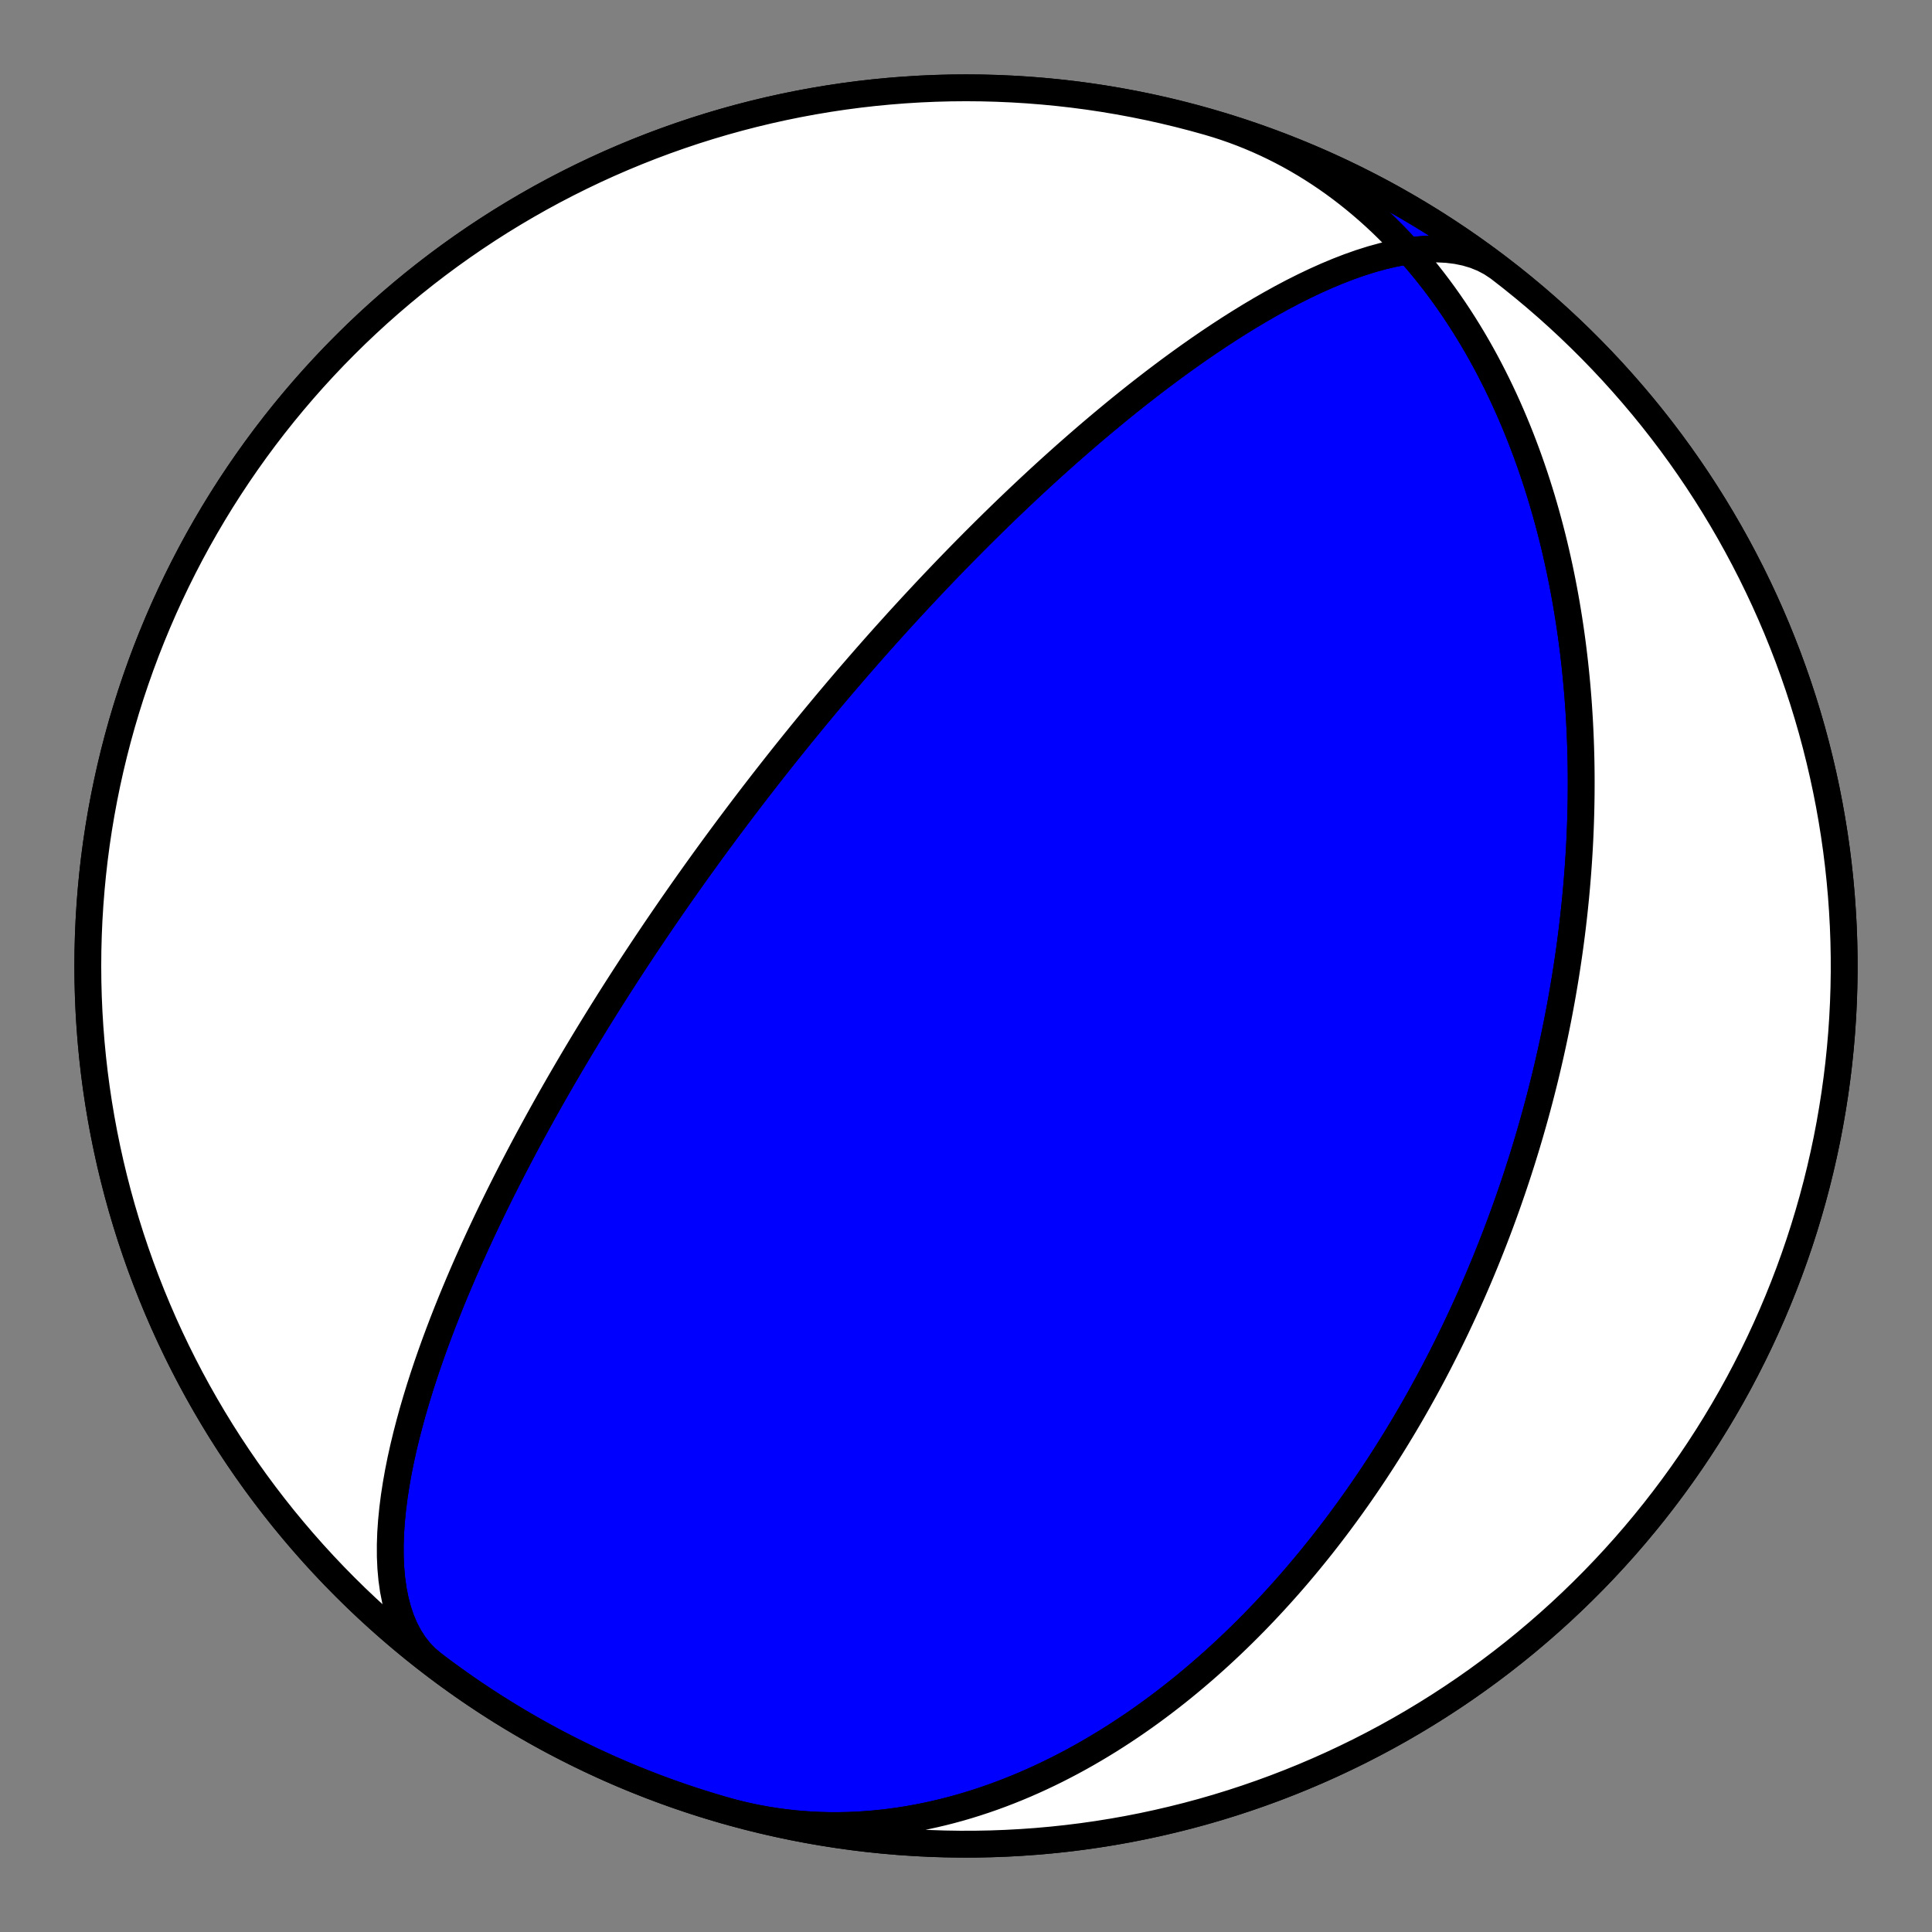 <?xml version="1.0" encoding="utf-8" standalone="no"?>
<!DOCTYPE svg PUBLIC "-//W3C//DTD SVG 1.1//EN"
  "http://www.w3.org/Graphics/SVG/1.1/DTD/svg11.dtd">
<!-- Created with matplotlib (https://matplotlib.org/) -->
<svg height="144pt" version="1.1" viewBox="0 0 144 144" width="144pt" xmlns="http://www.w3.org/2000/svg" xmlns:xlink="http://www.w3.org/1999/xlink">
 <rect x="0" y="0" width="144" height="144" fill="#808080" stroke="none"/>
 <defs>
  <style type="text/css">*{stroke-linecap:butt;stroke-linejoin:round;}</style>
 </defs>
 <g id="figure_1">
  <g id="patch_1">
   <path d="M 0 144 
L 144 144 
L 144 0 
L 0 0 
z
" style="fill:none;"/>
  </g>
  <g id="axes_1">
   <g id="PatchCollection_1">
    <path clip-path="url(#p8d404650a0)" d="M 90.042 9.081 
L 90.669 9.268 
L 91.292 9.47 
L 91.91 9.685 
L 92.523 9.914 
L 93.131 10.156 
L 93.734 10.412 
L 94.331 10.681 
L 94.922 10.963 
L 95.507 11.258 
L 96.086 11.565 
L 96.658 11.885 
L 97.223 12.217 
L 97.781 12.561 
L 98.332 12.916 
L 98.876 13.283 
L 99.412 13.661 
L 99.94 14.05 
L 100.46 14.449 
L 100.972 14.858 
L 101.476 15.278 
L 101.972 15.706 
L 102.46 16.144 
L 102.939 16.591 
L 103.409 17.047 
L 103.871 17.511 
L 104.325 17.983 
L 104.769 18.462 
L 105.205 18.949 
L 105.632 19.442 
L 106.051 19.943 
L 106.46 20.449 
L 106.861 20.962 
L 107.253 21.48 
L 107.637 22.003 
L 108.011 22.532 
L 108.377 23.065 
L 108.734 23.603 
L 109.083 24.145 
L 109.423 24.691 
L 109.755 25.241 
L 110.078 25.793 
L 110.393 26.349 
L 110.7 26.908 
L 110.998 27.469 
L 111.288 28.032 
L 111.571 28.598 
L 111.845 29.165 
L 112.112 29.734 
L 112.371 30.304 
L 112.622 30.875 
L 112.866 31.448 
L 113.103 32.021 
L 113.332 32.594 
L 113.554 33.169 
L 113.769 33.743 
L 113.977 34.317 
L 114.178 34.892 
L 114.373 35.466 
L 114.56 36.039 
L 114.742 36.613 
L 114.917 37.185 
L 115.085 37.757 
L 115.248 38.328 
L 115.404 38.898 
L 115.555 39.467 
L 115.7 40.035 
L 115.839 40.601 
L 115.972 41.166 
L 116.1 41.73 
L 116.223 42.292 
L 116.34 42.852 
L 116.452 43.411 
L 116.559 43.968 
L 116.661 44.523 
L 116.758 45.077 
L 116.85 45.628 
L 116.938 46.178 
L 117.021 46.726 
L 117.1 47.272 
L 117.174 47.815 
L 117.244 48.357 
L 117.309 48.896 
L 117.371 49.434 
L 117.428 49.969 
L 117.481 50.502 
L 117.531 51.033 
L 117.577 51.562 
L 117.619 52.089 
L 117.657 52.613 
L 117.691 53.136 
L 117.723 53.656 
L 117.75 54.174 
L 117.774 54.69 
L 117.795 55.203 
L 117.813 55.715 
L 117.827 56.224 
L 117.839 56.731 
L 117.847 57.236 
L 117.852 57.739 
L 117.854 58.239 
L 117.853 58.738 
L 117.85 59.234 
L 117.843 59.729 
L 117.834 60.221 
L 117.822 60.712 
L 117.807 61.2 
L 117.79 61.686 
L 117.77 62.171 
L 117.748 62.653 
L 117.723 63.133 
L 117.695 63.612 
L 117.665 64.089 
L 117.633 64.563 
L 117.598 65.036 
L 117.561 65.508 
L 117.522 65.977 
L 117.48 66.445 
L 117.437 66.911 
L 117.39 67.375 
L 117.342 67.838 
L 117.292 68.299 
L 117.239 68.758 
L 117.185 69.216 
L 117.128 69.672 
L 117.069 70.127 
L 117.008 70.58 
L 116.945 71.032 
L 116.88 71.482 
L 116.813 71.931 
L 116.744 72.378 
L 116.673 72.825 
L 116.6 73.27 
L 116.525 73.713 
L 116.449 74.156 
L 116.37 74.597 
L 116.289 75.037 
L 116.207 75.475 
L 116.123 75.913 
L 116.036 76.35 
L 115.948 76.785 
L 115.858 77.22 
L 115.766 77.653 
L 115.672 78.086 
L 115.577 78.517 
L 115.479 78.948 
L 115.38 79.378 
L 115.279 79.806 
L 115.176 80.235 
L 115.071 80.662 
L 114.964 81.088 
L 114.856 81.514 
L 114.745 81.939 
L 114.633 82.363 
L 114.519 82.787 
L 114.403 83.21 
L 114.285 83.633 
L 114.165 84.054 
L 114.044 84.476 
L 113.92 84.897 
L 113.795 85.317 
L 113.667 85.737 
L 113.538 86.156 
L 113.407 86.575 
L 113.273 86.994 
L 113.138 87.412 
L 113.001 87.83 
L 112.862 88.248 
L 112.721 88.665 
L 112.577 89.082 
L 112.432 89.499 
L 112.285 89.916 
L 112.136 90.332 
L 111.984 90.748 
L 111.831 91.165 
L 111.675 91.581 
L 111.517 91.997 
L 111.357 92.413 
L 111.195 92.828 
L 111.03 93.244 
L 110.864 93.66 
L 110.695 94.076 
L 110.523 94.492 
L 110.35 94.908 
L 110.174 95.324 
L 109.996 95.74 
L 109.815 96.156 
L 109.632 96.572 
L 109.446 96.989 
L 109.258 97.405 
L 109.067 97.822 
L 108.874 98.239 
L 108.678 98.656 
L 108.48 99.074 
L 108.279 99.491 
L 108.075 99.909 
L 107.869 100.327 
L 107.659 100.745 
L 107.447 101.164 
L 107.232 101.583 
L 107.014 102.002 
L 106.794 102.422 
L 106.57 102.841 
L 106.343 103.261 
L 106.113 103.682 
L 105.88 104.102 
L 105.644 104.523 
L 105.405 104.944 
L 105.163 105.366 
L 104.917 105.788 
L 104.668 106.21 
L 104.415 106.632 
L 104.159 107.055 
L 103.9 107.478 
L 103.637 107.901 
L 103.37 108.325 
L 103.1 108.748 
L 102.826 109.172 
L 102.548 109.596 
L 102.267 110.02 
L 101.982 110.445 
L 101.692 110.869 
L 101.399 111.294 
L 101.102 111.718 
L 100.8 112.143 
L 100.495 112.567 
L 100.185 112.992 
L 99.871 113.417 
L 99.553 113.841 
L 99.23 114.265 
L 98.903 114.689 
L 98.572 115.113 
L 98.235 115.536 
L 97.894 115.959 
L 97.549 116.381 
L 97.199 116.803 
L 96.844 117.224 
L 96.484 117.645 
L 96.119 118.065 
L 95.749 118.484 
L 95.374 118.902 
L 94.994 119.319 
L 94.609 119.735 
L 94.219 120.149 
L 93.823 120.563 
L 93.422 120.975 
L 93.016 121.385 
L 92.604 121.794 
L 92.187 122.201 
L 91.765 122.606 
L 91.336 123.009 
L 90.902 123.41 
L 90.463 123.808 
L 90.018 124.204 
L 89.567 124.597 
L 89.11 124.988 
L 88.648 125.375 
L 88.18 125.76 
L 87.706 126.141 
L 87.226 126.518 
L 86.74 126.892 
L 86.248 127.262 
L 85.751 127.628 
L 85.248 127.989 
L 84.739 128.346 
L 84.224 128.698 
L 83.703 129.045 
L 83.176 129.387 
L 82.644 129.724 
L 82.105 130.054 
L 81.561 130.379 
L 81.012 130.698 
L 80.457 131.01 
L 79.896 131.316 
L 79.33 131.614 
L 78.758 131.906 
L 78.181 132.19 
L 77.599 132.466 
L 77.012 132.734 
L 76.42 132.994 
L 75.823 133.245 
L 75.221 133.487 
L 74.615 133.72 
L 74.004 133.944 
L 73.389 134.158 
L 72.77 134.362 
L 72.146 134.556 
L 71.519 134.74 
L 70.889 134.912 
L 70.255 135.074 
L 69.618 135.224 
L 68.978 135.363 
L 68.335 135.49 
L 67.69 135.605 
L 67.042 135.708 
L 66.393 135.799 
L 65.742 135.876 
L 65.089 135.941 
L 64.436 135.993 
L 63.781 136.032 
L 63.126 136.057 
L 62.47 136.069 
L 61.815 136.067 
L 61.159 136.051 
L 60.505 136.021 
L 59.851 135.978 
L 59.198 135.92 
L 58.547 135.848 
L 57.898 135.762 
L 57.251 135.662 
L 56.606 135.547 
L 55.965 135.419 
L 55.326 135.276 
L 54.69 135.119 
L 54.059 134.948 
L 53.958 134.919 
L 52.863 134.594 
L 51.773 134.251 
L 50.69 133.888 
L 49.613 133.507 
L 48.543 133.107 
L 47.48 132.688 
L 46.425 132.251 
L 45.377 131.796 
L 44.338 131.322 
L 43.307 130.83 
L 42.284 130.32 
L 41.271 129.793 
L 40.267 129.248 
L 39.273 128.685 
L 38.288 128.105 
L 37.314 127.509 
L 36.351 126.895 
L 35.398 126.264 
L 34.457 125.617 
L 33.527 124.954 
L 32.608 124.274 
L 31.702 123.579 
L 30.808 122.868 
L 29.927 122.141 
L 29.058 121.399 
L 28.202 120.642 
L 27.36 119.87 
L 26.531 119.084 
L 25.717 118.283 
L 24.916 117.469 
L 24.13 116.64 
L 23.358 115.798 
L 22.601 114.942 
L 21.859 114.073 
L 21.132 113.192 
L 20.421 112.298 
L 19.726 111.392 
L 19.046 110.473 
L 18.383 109.543 
L 17.736 108.602 
L 17.105 107.649 
L 16.491 106.686 
L 15.895 105.712 
L 15.315 104.727 
L 14.752 103.733 
L 14.207 102.729 
L 13.68 101.716 
L 13.17 100.693 
L 12.678 99.662 
L 12.204 98.623 
L 11.749 97.575 
L 11.312 96.52 
L 10.893 95.457 
L 10.493 94.387 
L 10.112 93.31 
L 9.749 92.227 
L 9.406 91.137 
L 9.081 90.042 
L 8.776 88.941 
L 8.49 87.835 
L 8.223 86.724 
L 7.976 85.609 
L 7.748 84.489 
L 7.54 83.366 
L 7.351 82.239 
L 7.182 81.11 
L 7.033 79.977 
L 6.904 78.842 
L 6.795 77.705 
L 6.705 76.566 
L 6.635 75.426 
L 6.585 74.284 
L 6.555 73.142 
L 6.545 72 
L 6.555 70.858 
L 6.585 69.716 
L 6.635 68.574 
L 6.705 67.434 
L 6.795 66.295 
L 6.904 65.158 
L 7.033 64.023 
L 7.182 62.89 
L 7.351 61.761 
L 7.54 60.634 
L 7.748 59.511 
L 7.976 58.391 
L 8.223 57.276 
L 8.49 56.165 
L 8.776 55.059 
L 9.081 53.958 
L 9.406 52.863 
L 9.749 51.773 
L 10.112 50.69 
L 10.493 49.613 
L 10.893 48.543 
L 11.312 47.48 
L 11.749 46.425 
L 12.204 45.377 
L 12.678 44.338 
L 13.17 43.307 
L 13.68 42.284 
L 14.207 41.271 
L 14.752 40.267 
L 15.315 39.273 
L 15.895 38.288 
L 16.491 37.314 
L 17.105 36.351 
L 17.736 35.398 
L 18.383 34.457 
L 19.046 33.527 
L 19.726 32.608 
L 20.421 31.702 
L 21.132 30.808 
L 21.859 29.927 
L 22.601 29.058 
L 23.358 28.202 
L 24.13 27.36 
L 24.916 26.531 
L 25.717 25.717 
L 26.531 24.916 
L 27.36 24.13 
L 28.202 23.358 
L 29.058 22.601 
L 29.927 21.859 
L 30.808 21.132 
L 31.702 20.421 
L 32.608 19.726 
L 33.527 19.046 
L 34.457 18.383 
L 35.398 17.736 
L 36.351 17.105 
L 37.314 16.491 
L 38.288 15.895 
L 39.273 15.315 
L 40.267 14.752 
L 41.271 14.207 
L 42.284 13.68 
L 43.307 13.17 
L 44.338 12.678 
L 45.377 12.204 
L 46.425 11.749 
L 47.48 11.312 
L 48.543 10.893 
L 49.613 10.493 
L 50.69 10.112 
L 51.773 9.749 
L 52.863 9.406 
L 53.958 9.081 
L 55.059 8.776 
L 56.165 8.49 
L 57.276 8.223 
L 58.391 7.976 
L 59.511 7.748 
L 60.634 7.54 
L 61.761 7.351 
L 62.89 7.182 
L 64.023 7.033 
L 65.158 6.904 
L 66.295 6.795 
L 67.434 6.705 
L 68.574 6.635 
L 69.716 6.585 
L 70.858 6.555 
L 72 6.545 
L 73.142 6.555 
L 74.284 6.585 
L 75.426 6.635 
L 76.566 6.705 
L 77.705 6.795 
L 78.842 6.904 
L 79.977 7.033 
L 81.11 7.182 
L 82.239 7.351 
L 83.366 7.54 
L 84.489 7.748 
L 85.609 7.976 
L 86.724 8.223 
L 87.835 8.49 
L 88.941 8.776 
L 90.042 9.081 
L 91.137 9.406 
L 92.227 9.749 
L 93.31 10.112 
L 94.387 10.493 
L 95.457 10.893 
L 96.52 11.312 
L 97.575 11.749 
L 98.623 12.204 
L 99.662 12.678 
L 100.693 13.17 
L 101.716 13.68 
L 102.729 14.207 
L 103.733 14.752 
L 104.727 15.315 
L 105.712 15.895 
L 106.686 16.491 
L 107.649 17.105 
L 108.602 17.736 
L 109.543 18.383 
L 110.473 19.046 
L 111.392 19.726 
L 112.298 20.421 
L 113.192 21.132 
L 114.073 21.859 
L 114.942 22.601 
L 115.798 23.358 
L 116.64 24.13 
L 117.469 24.916 
L 118.283 25.717 
L 119.084 26.531 
L 119.87 27.36 
L 120.642 28.202 
L 121.399 29.058 
L 122.141 29.927 
L 122.868 30.808 
L 123.579 31.702 
L 124.274 32.608 
L 124.954 33.527 
L 125.617 34.457 
L 126.264 35.398 
L 126.895 36.351 
L 127.509 37.314 
L 128.105 38.288 
L 128.685 39.273 
L 129.248 40.267 
L 129.793 41.271 
L 130.32 42.284 
L 130.83 43.307 
L 131.322 44.338 
L 131.796 45.377 
L 132.251 46.425 
L 132.688 47.48 
L 133.107 48.543 
L 133.507 49.613 
L 133.888 50.69 
L 134.251 51.773 
L 134.594 52.863 
L 134.919 53.958 
L 135.224 55.059 
L 135.51 56.165 
L 135.777 57.276 
L 136.024 58.391 
L 136.252 59.511 
L 136.46 60.634 
L 136.649 61.761 
L 136.818 62.89 
L 136.967 64.023 
L 137.096 65.158 
L 137.205 66.295 
L 137.295 67.434 
L 137.365 68.574 
L 137.415 69.716 
L 137.445 70.858 
L 137.455 72 
L 137.445 73.142 
L 137.415 74.284 
L 137.365 75.426 
L 137.295 76.566 
L 137.205 77.705 
L 137.096 78.842 
L 136.967 79.977 
L 136.818 81.11 
L 136.649 82.239 
L 136.46 83.366 
L 136.252 84.489 
L 136.024 85.609 
L 135.777 86.724 
L 135.51 87.835 
L 135.224 88.941 
L 134.919 90.042 
L 134.594 91.137 
L 134.251 92.227 
L 133.888 93.31 
L 133.507 94.387 
L 133.107 95.457 
L 132.688 96.52 
L 132.251 97.575 
L 131.796 98.623 
L 131.322 99.662 
L 130.83 100.693 
L 130.32 101.716 
L 129.793 102.729 
L 129.248 103.733 
L 128.685 104.727 
L 128.105 105.712 
L 127.509 106.686 
L 126.895 107.649 
L 126.264 108.602 
L 125.617 109.543 
L 124.954 110.473 
L 124.274 111.392 
L 123.579 112.298 
L 122.868 113.192 
L 122.141 114.073 
L 121.399 114.942 
L 120.642 115.798 
L 119.87 116.64 
L 119.084 117.469 
L 118.283 118.283 
L 117.469 119.084 
L 116.64 119.87 
L 115.798 120.642 
L 114.942 121.399 
L 114.073 122.141 
L 113.192 122.868 
L 112.298 123.579 
L 111.392 124.274 
L 110.473 124.954 
L 109.543 125.617 
L 108.602 126.264 
L 107.649 126.895 
L 106.686 127.509 
L 105.712 128.105 
L 104.727 128.685 
L 103.733 129.248 
L 102.729 129.793 
L 101.716 130.32 
L 100.693 130.83 
L 99.662 131.322 
L 98.623 131.796 
L 97.575 132.251 
L 96.52 132.688 
L 95.457 133.107 
L 94.387 133.507 
L 93.31 133.888 
L 92.227 134.251 
L 91.137 134.594 
L 90.042 134.919 
L 88.941 135.224 
L 87.835 135.51 
L 86.724 135.777 
L 85.609 136.024 
L 84.489 136.252 
L 83.366 136.46 
L 82.239 136.649 
L 81.11 136.818 
L 79.977 136.967 
L 78.842 137.096 
L 77.705 137.205 
L 76.566 137.295 
L 75.426 137.365 
L 74.284 137.415 
L 73.142 137.445 
L 72 137.455 
L 70.858 137.445 
L 69.716 137.415 
L 68.574 137.365 
L 67.434 137.295 
L 66.295 137.205 
L 65.158 137.096 
L 64.023 136.967 
L 62.89 136.818 
L 61.761 136.649 
L 60.634 136.46 
L 59.511 136.252 
L 58.391 136.024 
L 57.276 135.777 
L 56.165 135.51 
L 55.059 135.224 
L 53.958 134.919 
L 52.863 134.594 
L 51.773 134.251 
L 50.69 133.888 
L 49.613 133.507 
L 48.543 133.107 
L 47.48 132.688 
L 46.425 132.251 
L 45.377 131.796 
L 44.338 131.322 
L 43.307 130.83 
L 42.284 130.32 
L 41.271 129.793 
L 40.267 129.248 
L 39.273 128.685 
L 38.288 128.105 
L 37.314 127.509 
L 36.351 126.895 
L 35.398 126.264 
L 34.457 125.617 
L 33.527 124.954 
L 32.608 124.274 
L 32.244 123.997 
L 31.745 123.573 
L 31.288 123.097 
L 30.875 122.569 
L 30.505 121.994 
L 30.18 121.372 
L 29.899 120.708 
L 29.662 120.004 
L 29.467 119.263 
L 29.314 118.489 
L 29.202 117.687 
L 29.128 116.858 
L 29.09 116.008 
L 29.088 115.138 
L 29.118 114.254 
L 29.18 113.358 
L 29.27 112.453 
L 29.386 111.542 
L 29.527 110.629 
L 29.689 109.715 
L 29.872 108.802 
L 30.073 107.894 
L 30.291 106.991 
L 30.523 106.096 
L 30.767 105.209 
L 31.023 104.333 
L 31.288 103.468 
L 31.562 102.615 
L 31.843 101.775 
L 32.13 100.949 
L 32.422 100.137 
L 32.718 99.34 
L 33.016 98.558 
L 33.317 97.79 
L 33.619 97.038 
L 33.923 96.301 
L 34.226 95.579 
L 34.529 94.872 
L 34.831 94.181 
L 35.133 93.504 
L 35.432 92.842 
L 35.73 92.194 
L 36.026 91.561 
L 36.319 90.941 
L 36.61 90.336 
L 36.899 89.743 
L 37.184 89.164 
L 37.466 88.598 
L 37.746 88.044 
L 38.022 87.502 
L 38.295 86.972 
L 38.565 86.454 
L 38.831 85.947 
L 39.094 85.45 
L 39.354 84.965 
L 39.611 84.489 
L 39.864 84.024 
L 40.114 83.568 
L 40.36 83.122 
L 40.603 82.685 
L 40.843 82.257 
L 41.08 81.837 
L 41.314 81.426 
L 41.545 81.023 
L 41.772 80.628 
L 41.997 80.24 
L 42.219 79.86 
L 42.437 79.487 
L 42.653 79.12 
L 42.866 78.761 
L 43.076 78.408 
L 43.284 78.061 
L 43.489 77.721 
L 43.692 77.386 
L 43.891 77.058 
L 44.089 76.735 
L 44.284 76.417 
L 44.477 76.104 
L 44.667 75.797 
L 44.855 75.494 
L 45.041 75.197 
L 45.225 74.904 
L 45.406 74.615 
L 45.586 74.331 
L 45.764 74.051 
L 45.939 73.776 
L 46.113 73.504 
L 46.285 73.236 
L 46.455 72.972 
L 46.623 72.711 
L 46.79 72.455 
L 46.955 72.201 
L 47.118 71.951 
L 47.28 71.704 
L 47.441 71.46 
L 47.599 71.22 
L 47.757 70.982 
L 47.912 70.747 
L 48.067 70.515 
L 48.22 70.286 
L 48.372 70.059 
L 48.523 69.835 
L 48.672 69.613 
L 48.82 69.394 
L 48.967 69.177 
L 49.113 68.962 
L 49.258 68.749 
L 49.402 68.539 
L 49.544 68.331 
L 49.686 68.124 
L 49.827 67.92 
L 49.966 67.717 
L 50.105 67.517 
L 50.243 67.318 
L 50.381 67.121 
L 50.517 66.925 
L 50.653 66.731 
L 50.787 66.539 
L 50.921 66.348 
L 51.055 66.159 
L 51.187 65.971 
L 51.319 65.784 
L 51.451 65.599 
L 51.582 65.415 
L 51.712 65.232 
L 51.841 65.051 
L 51.971 64.87 
L 52.099 64.691 
L 52.227 64.513 
L 52.355 64.336 
L 52.482 64.16 
L 52.609 63.984 
L 52.735 63.81 
L 52.861 63.637 
L 52.987 63.464 
L 53.112 63.293 
L 53.237 63.122 
L 53.362 62.951 
L 53.487 62.782 
L 53.611 62.613 
L 53.735 62.445 
L 53.859 62.278 
L 53.982 62.111 
L 54.106 61.944 
L 54.229 61.779 
L 54.352 61.613 
L 54.476 61.448 
L 54.599 61.284 
L 54.722 61.12 
L 54.845 60.956 
L 54.968 60.793 
L 55.091 60.63 
L 55.214 60.467 
L 55.337 60.305 
L 55.46 60.143 
L 55.583 59.981 
L 55.706 59.819 
L 55.83 59.657 
L 55.954 59.495 
L 56.077 59.334 
L 56.201 59.173 
L 56.326 59.011 
L 56.45 58.85 
L 56.575 58.689 
L 56.7 58.527 
L 56.825 58.366 
L 56.951 58.204 
L 57.077 58.042 
L 57.203 57.881 
L 57.33 57.719 
L 57.457 57.556 
L 57.585 57.394 
L 57.713 57.231 
L 57.841 57.068 
L 57.97 56.905 
L 58.1 56.741 
L 58.23 56.577 
L 58.361 56.412 
L 58.492 56.247 
L 58.624 56.082 
L 58.757 55.916 
L 58.891 55.75 
L 59.025 55.583 
L 59.16 55.415 
L 59.295 55.247 
L 59.432 55.078 
L 59.569 54.909 
L 59.707 54.738 
L 59.847 54.567 
L 59.987 54.396 
L 60.128 54.223 
L 60.27 54.05 
L 60.413 53.875 
L 60.557 53.7 
L 60.702 53.524 
L 60.849 53.347 
L 60.996 53.169 
L 61.145 52.99 
L 61.295 52.809 
L 61.446 52.628 
L 61.599 52.445 
L 61.753 52.261 
L 61.909 52.076 
L 62.066 51.89 
L 62.224 51.702 
L 62.384 51.513 
L 62.546 51.322 
L 62.709 51.13 
L 62.875 50.936 
L 63.041 50.741 
L 63.21 50.544 
L 63.381 50.346 
L 63.553 50.146 
L 63.728 49.944 
L 63.904 49.74 
L 64.083 49.534 
L 64.264 49.327 
L 64.447 49.117 
L 64.632 48.905 
L 64.82 48.692 
L 65.01 48.476 
L 65.203 48.257 
L 65.398 48.037 
L 65.596 47.814 
L 65.797 47.589 
L 66.001 47.361 
L 66.208 47.131 
L 66.418 46.898 
L 66.631 46.662 
L 66.847 46.423 
L 67.066 46.182 
L 67.289 45.938 
L 67.516 45.691 
L 67.746 45.44 
L 67.98 45.186 
L 68.218 44.93 
L 68.46 44.669 
L 68.706 44.406 
L 68.956 44.138 
L 69.211 43.867 
L 69.47 43.593 
L 69.734 43.314 
L 70.003 43.032 
L 70.277 42.745 
L 70.556 42.455 
L 70.841 42.16 
L 71.131 41.861 
L 71.427 41.557 
L 71.729 41.249 
L 72.037 40.936 
L 72.351 40.619 
L 72.671 40.296 
L 72.999 39.969 
L 73.333 39.636 
L 73.675 39.299 
L 74.024 38.955 
L 74.381 38.607 
L 74.745 38.253 
L 75.118 37.893 
L 75.5 37.528 
L 75.89 37.157 
L 76.289 36.78 
L 76.697 36.397 
L 77.115 36.008 
L 77.543 35.612 
L 77.981 35.211 
L 78.43 34.803 
L 78.89 34.39 
L 79.36 33.969 
L 79.843 33.543 
L 80.337 33.111 
L 80.843 32.672 
L 81.362 32.227 
L 81.893 31.777 
L 82.438 31.321 
L 82.996 30.859 
L 83.568 30.391 
L 84.154 29.919 
L 84.754 29.442 
L 85.369 28.961 
L 85.999 28.475 
L 86.643 27.987 
L 87.302 27.496 
L 87.977 27.003 
L 88.666 26.509 
L 89.371 26.014 
L 90.091 25.52 
L 90.825 25.029 
L 91.574 24.54 
L 92.337 24.056 
L 93.113 23.579 
L 93.902 23.109 
L 94.704 22.649 
L 95.516 22.2 
L 96.339 21.765 
L 97.17 21.347 
L 98.009 20.947 
L 98.853 20.568 
L 99.701 20.213 
L 100.55 19.885 
L 101.399 19.586 
L 102.245 19.319 
L 103.086 19.087 
L 103.918 18.894 
L 104.739 18.742 
L 105.546 18.633 
L 106.336 18.57 
L 107.105 18.556 
L 107.851 18.592 
L 108.57 18.681 
L 109.26 18.823 
L 109.917 19.019 
L 110.54 19.271 
L 111.126 19.578 
L 111.673 19.94 
L 111.756 20.003 
L 110.843 19.317 
L 109.917 18.647 
L 108.98 17.993 
L 108.032 17.356 
L 107.073 16.735 
L 106.103 16.132 
L 105.123 15.545 
L 104.133 14.976 
L 103.133 14.423 
L 102.123 13.889 
L 101.104 13.372 
L 100.077 12.873 
L 99.04 12.392 
L 97.996 11.929 
L 96.944 11.485 
L 95.884 11.059 
L 94.817 10.651 
L 93.742 10.262 
L 92.662 9.892 
L 91.575 9.541 
L 90.481 9.209 
L 89.383 8.896 
L 88.279 8.602 
L 87.17 8.328 
L 86.056 8.073 
L 84.939 7.837 
L 83.817 7.621 
L 82.691 7.425 
L 81.563 7.248 
L 80.431 7.091 
L 79.297 6.953 
L 78.161 6.836 
L 77.023 6.738 
L 75.883 6.661 
L 74.742 6.603 
L 73.6 6.565 
L 72.458 6.547 
L 71.316 6.549 
L 70.173 6.571 
L 69.032 6.613 
L 67.891 6.675 
L 66.752 6.756 
L 65.614 6.858 
L 64.478 6.979 
L 63.344 7.12 
L 62.213 7.281 
L 61.085 7.462 
L 59.96 7.662 
L 58.839 7.882 
L 57.722 8.122 
L 56.61 8.381 
L 55.502 8.659 
L 54.399 8.956 
L 53.301 9.273 
L 52.209 9.609 
L 51.124 9.964 
L 50.044 10.338 
L 48.971 10.73 
L 47.905 11.142 
L 46.847 11.571 
L 45.796 12.02 
L 44.753 12.486 
L 43.719 12.971 
L 42.693 13.473 
L 41.676 13.993 
L 40.668 14.532 
L 39.67 15.087 
L 38.682 15.66 
L 37.704 16.25 
L 36.736 16.857 
L 35.779 17.481 
L 34.833 18.121 
L 33.898 18.778 
L 32.975 19.451 
L 32.064 20.14 
L 31.165 20.845 
L 30.278 21.566 
L 29.405 22.302 
L 28.544 23.053 
L 27.696 23.818 
L 26.862 24.599 
L 26.042 25.394 
L 25.235 26.203 
L 24.443 27.026 
L 23.665 27.863 
L 22.902 28.713 
L 22.154 29.577 
L 21.422 30.453 
L 20.704 31.342 
L 20.003 32.244 
L 19.317 33.157 
L 18.647 34.083 
L 17.993 35.02 
L 17.356 35.968 
L 16.735 36.927 
L 16.132 37.897 
L 15.545 38.877 
L 14.976 39.867 
L 14.423 40.867 
L 13.889 41.877 
L 13.372 42.896 
L 12.873 43.923 
L 12.392 44.96 
L 11.929 46.004 
L 11.485 47.056 
L 11.059 48.116 
L 10.651 49.183 
L 10.262 50.258 
L 9.892 51.338 
L 9.541 52.425 
L 9.209 53.519 
L 8.896 54.617 
L 8.602 55.721 
L 8.328 56.83 
L 8.073 57.944 
L 7.837 59.061 
L 7.621 60.183 
L 7.425 61.309 
L 7.248 62.437 
L 7.091 63.569 
L 6.953 64.703 
L 6.836 65.839 
L 6.738 66.977 
L 6.661 68.117 
L 6.603 69.258 
L 6.565 70.4 
L 6.547 71.542 
L 6.549 72.684 
L 6.571 73.827 
L 6.613 74.968 
L 6.675 76.109 
L 6.756 77.248 
L 6.858 78.386 
L 6.979 79.522 
L 7.12 80.656 
L 7.281 81.787 
L 7.462 82.915 
L 7.662 84.04 
L 7.882 85.161 
L 8.122 86.278 
L 8.381 87.39 
L 8.659 88.498 
L 8.956 89.601 
L 9.273 90.699 
L 9.609 91.791 
L 9.964 92.876 
L 10.338 93.956 
L 10.73 95.029 
L 11.142 96.095 
L 11.571 97.153 
L 12.02 98.204 
L 12.486 99.247 
L 12.971 100.281 
L 13.473 101.307 
L 13.993 102.324 
L 14.532 103.332 
L 15.087 104.33 
L 15.66 105.318 
L 16.25 106.296 
L 16.857 107.264 
L 17.481 108.221 
L 18.121 109.167 
L 18.778 110.102 
L 19.451 111.025 
L 20.14 111.936 
L 20.845 112.835 
L 21.566 113.722 
L 22.302 114.595 
L 23.053 115.456 
L 23.818 116.304 
L 24.599 117.138 
L 25.394 117.958 
L 26.203 118.765 
L 27.026 119.557 
L 27.863 120.335 
L 28.713 121.098 
L 29.577 121.846 
L 30.453 122.578 
L 31.342 123.296 
L 32.244 123.997 
L 33.157 124.683 
L 34.083 125.353 
L 35.02 126.007 
L 35.968 126.644 
L 36.927 127.265 
L 37.897 127.868 
L 38.877 128.455 
L 39.867 129.024 
L 40.867 129.577 
L 41.877 130.111 
L 42.896 130.628 
L 43.923 131.127 
L 44.96 131.608 
L 46.004 132.071 
L 47.056 132.515 
L 48.116 132.941 
L 49.183 133.349 
L 50.258 133.738 
L 51.338 134.108 
L 52.425 134.459 
L 53.519 134.791 
L 54.617 135.104 
L 55.721 135.398 
L 56.83 135.672 
L 57.944 135.927 
L 59.061 136.163 
L 60.183 136.379 
L 61.309 136.575 
L 62.437 136.752 
L 63.569 136.909 
L 64.703 137.047 
L 65.839 137.164 
L 66.977 137.262 
L 68.117 137.339 
L 69.258 137.397 
L 70.4 137.435 
L 71.542 137.453 
L 72.684 137.451 
L 73.827 137.429 
L 74.968 137.387 
L 76.109 137.325 
L 77.248 137.244 
L 78.386 137.142 
L 79.522 137.021 
L 80.656 136.88 
L 81.787 136.719 
L 82.915 136.538 
L 84.04 136.338 
L 85.161 136.118 
L 86.278 135.878 
L 87.39 135.619 
L 88.498 135.341 
L 89.601 135.044 
L 90.699 134.727 
L 91.791 134.391 
L 92.876 134.036 
L 93.956 133.662 
L 95.029 133.27 
L 96.095 132.858 
L 97.153 132.429 
L 98.204 131.98 
L 99.247 131.514 
L 100.281 131.029 
L 101.307 130.527 
L 102.324 130.006 
L 103.332 129.468 
L 104.33 128.913 
L 105.318 128.34 
L 106.296 127.75 
L 107.264 127.143 
L 108.221 126.519 
L 109.167 125.879 
L 110.102 125.222 
L 111.025 124.549 
L 111.936 123.86 
L 112.835 123.155 
L 113.722 122.434 
L 114.595 121.698 
L 115.456 120.947 
L 116.304 120.182 
L 117.138 119.401 
L 117.958 118.606 
L 118.765 117.797 
L 119.557 116.974 
L 120.335 116.137 
L 121.098 115.287 
L 121.846 114.423 
L 122.578 113.547 
L 123.296 112.658 
L 123.997 111.756 
L 124.683 110.843 
L 125.353 109.917 
L 126.007 108.98 
L 126.644 108.032 
L 127.265 107.073 
L 127.868 106.103 
L 128.455 105.123 
L 129.024 104.133 
L 129.577 103.133 
L 130.111 102.123 
L 130.628 101.104 
L 131.127 100.077 
L 131.608 99.04 
L 132.071 97.996 
L 132.515 96.944 
L 132.941 95.884 
L 133.349 94.817 
L 133.738 93.742 
L 134.108 92.662 
L 134.459 91.575 
L 134.791 90.481 
L 135.104 89.383 
L 135.398 88.279 
L 135.672 87.17 
L 135.927 86.056 
L 136.163 84.939 
L 136.379 83.817 
L 136.575 82.691 
L 136.752 81.563 
L 136.909 80.431 
L 137.047 79.297 
L 137.164 78.161 
L 137.262 77.023 
L 137.339 75.883 
L 137.397 74.742 
L 137.435 73.6 
L 137.453 72.458 
L 137.451 71.316 
L 137.429 70.173 
L 137.387 69.032 
L 137.325 67.891 
L 137.244 66.752 
L 137.142 65.614 
L 137.021 64.478 
L 136.88 63.344 
L 136.719 62.213 
L 136.538 61.085 
L 136.338 59.96 
L 136.118 58.839 
L 135.878 57.722 
L 135.619 56.61 
L 135.341 55.502 
L 135.044 54.399 
L 134.727 53.301 
L 134.391 52.209 
L 134.036 51.124 
L 133.662 50.044 
L 133.27 48.971 
L 132.858 47.905 
L 132.429 46.847 
L 131.98 45.796 
L 131.514 44.753 
L 131.029 43.719 
L 130.527 42.693 
L 130.006 41.676 
L 129.468 40.668 
L 128.913 39.67 
L 128.34 38.682 
L 127.75 37.704 
L 127.143 36.736 
L 126.519 35.779 
L 125.879 34.833 
L 125.222 33.898 
L 124.549 32.975 
L 123.86 32.064 
L 123.155 31.165 
L 122.434 30.278 
L 121.698 29.405 
L 120.947 28.544 
L 120.182 27.696 
L 119.401 26.862 
L 118.606 26.042 
L 117.797 25.235 
L 116.974 24.443 
L 116.137 23.665 
L 115.287 22.902 
L 114.423 22.154 
L 113.547 21.422 
L 112.658 20.704 
L 111.756 20.003 
L 110.843 19.317 
L 109.917 18.647 
L 108.98 17.993 
L 108.032 17.356 
L 107.073 16.735 
L 106.103 16.132 
L 105.123 15.545 
L 104.133 14.976 
L 103.133 14.423 
L 102.123 13.889 
L 101.104 13.372 
L 100.077 12.873 
L 99.04 12.392 
L 97.996 11.929 
L 96.944 11.485 
L 95.884 11.059 
L 94.817 10.651 
L 93.742 10.262 
L 92.662 9.892 
L 91.575 9.541 
z
" style="fill:#0000ff;stroke:#000000;stroke-width:2;"/>
    <path clip-path="url(#p8d404650a0)" d="M 90.042 9.081 
L 90.669 9.268 
L 91.292 9.47 
L 91.91 9.685 
L 92.523 9.914 
L 93.131 10.156 
L 93.734 10.412 
L 94.331 10.681 
L 94.922 10.963 
L 95.507 11.258 
L 96.086 11.565 
L 96.658 11.885 
L 97.223 12.217 
L 97.781 12.561 
L 98.332 12.916 
L 98.876 13.283 
L 99.412 13.661 
L 99.94 14.05 
L 100.46 14.449 
L 100.972 14.858 
L 101.476 15.278 
L 101.972 15.706 
L 102.46 16.144 
L 102.939 16.591 
L 103.409 17.047 
L 103.871 17.511 
L 104.325 17.983 
L 104.769 18.462 
L 105.205 18.949 
L 105.632 19.442 
L 106.051 19.943 
L 106.46 20.449 
L 106.861 20.962 
L 107.253 21.48 
L 107.637 22.003 
L 108.011 22.532 
L 108.377 23.065 
L 108.734 23.603 
L 109.083 24.145 
L 109.423 24.691 
L 109.755 25.241 
L 110.078 25.793 
L 110.393 26.349 
L 110.7 26.908 
L 110.998 27.469 
L 111.288 28.032 
L 111.571 28.598 
L 111.845 29.165 
L 112.112 29.734 
L 112.371 30.304 
L 112.622 30.875 
L 112.866 31.448 
L 113.103 32.021 
L 113.332 32.594 
L 113.554 33.169 
L 113.769 33.743 
L 113.977 34.317 
L 114.178 34.892 
L 114.373 35.466 
L 114.56 36.039 
L 114.742 36.613 
L 114.917 37.185 
L 115.085 37.757 
L 115.248 38.328 
L 115.404 38.898 
L 115.555 39.467 
L 115.7 40.035 
L 115.839 40.601 
L 115.972 41.166 
L 116.1 41.73 
L 116.223 42.292 
L 116.34 42.852 
L 116.452 43.411 
L 116.559 43.968 
L 116.661 44.523 
L 116.758 45.077 
L 116.85 45.628 
L 116.938 46.178 
L 117.021 46.726 
L 117.1 47.272 
L 117.174 47.815 
L 117.244 48.357 
L 117.309 48.896 
L 117.371 49.434 
L 117.428 49.969 
L 117.481 50.502 
L 117.531 51.033 
L 117.577 51.562 
L 117.619 52.089 
L 117.657 52.613 
L 117.691 53.136 
L 117.723 53.656 
L 117.75 54.174 
L 117.774 54.69 
L 117.795 55.203 
L 117.813 55.715 
L 117.827 56.224 
L 117.839 56.731 
L 117.847 57.236 
L 117.852 57.739 
L 117.854 58.239 
L 117.853 58.738 
L 117.85 59.234 
L 117.843 59.729 
L 117.834 60.221 
L 117.822 60.712 
L 117.807 61.2 
L 117.79 61.686 
L 117.77 62.171 
L 117.748 62.653 
L 117.723 63.133 
L 117.695 63.612 
L 117.665 64.089 
L 117.633 64.563 
L 117.598 65.036 
L 117.561 65.508 
L 117.522 65.977 
L 117.48 66.445 
L 117.437 66.911 
L 117.39 67.375 
L 117.342 67.838 
L 117.292 68.299 
L 117.239 68.758 
L 117.185 69.216 
L 117.128 69.672 
L 117.069 70.127 
L 117.008 70.58 
L 116.945 71.032 
L 116.88 71.482 
L 116.813 71.931 
L 116.744 72.378 
L 116.673 72.825 
L 116.6 73.27 
L 116.525 73.713 
L 116.449 74.156 
L 116.37 74.597 
L 116.289 75.037 
L 116.207 75.475 
L 116.123 75.913 
L 116.036 76.35 
L 115.948 76.785 
L 115.858 77.22 
L 115.766 77.653 
L 115.672 78.086 
L 115.577 78.517 
L 115.479 78.948 
L 115.38 79.378 
L 115.279 79.806 
L 115.176 80.235 
L 115.071 80.662 
L 114.964 81.088 
L 114.856 81.514 
L 114.745 81.939 
L 114.633 82.363 
L 114.519 82.787 
L 114.403 83.21 
L 114.285 83.633 
L 114.165 84.054 
L 114.044 84.476 
L 113.92 84.897 
L 113.795 85.317 
L 113.667 85.737 
L 113.538 86.156 
L 113.407 86.575 
L 113.273 86.994 
L 113.138 87.412 
L 113.001 87.83 
L 112.862 88.248 
L 112.721 88.665 
L 112.577 89.082 
L 112.432 89.499 
L 112.285 89.916 
L 112.136 90.332 
L 111.984 90.748 
L 111.831 91.165 
L 111.675 91.581 
L 111.517 91.997 
L 111.357 92.413 
L 111.195 92.828 
L 111.03 93.244 
L 110.864 93.66 
L 110.695 94.076 
L 110.523 94.492 
L 110.35 94.908 
L 110.174 95.324 
L 109.996 95.74 
L 109.815 96.156 
L 109.632 96.572 
L 109.446 96.989 
L 109.258 97.405 
L 109.067 97.822 
L 108.874 98.239 
L 108.678 98.656 
L 108.48 99.074 
L 108.279 99.491 
L 108.075 99.909 
L 107.869 100.327 
L 107.659 100.745 
L 107.447 101.164 
L 107.232 101.583 
L 107.014 102.002 
L 106.794 102.422 
L 106.57 102.841 
L 106.343 103.261 
L 106.113 103.682 
L 105.88 104.102 
L 105.644 104.523 
L 105.405 104.944 
L 105.163 105.366 
L 104.917 105.788 
L 104.668 106.21 
L 104.415 106.632 
L 104.159 107.055 
L 103.9 107.478 
L 103.637 107.901 
L 103.37 108.325 
L 103.1 108.748 
L 102.826 109.172 
L 102.548 109.596 
L 102.267 110.02 
L 101.982 110.445 
L 101.692 110.869 
L 101.399 111.294 
L 101.102 111.718 
L 100.8 112.143 
L 100.495 112.567 
L 100.185 112.992 
L 99.871 113.417 
L 99.553 113.841 
L 99.23 114.265 
L 98.903 114.689 
L 98.572 115.113 
L 98.235 115.536 
L 97.894 115.959 
L 97.549 116.381 
L 97.199 116.803 
L 96.844 117.224 
L 96.484 117.645 
L 96.119 118.065 
L 95.749 118.484 
L 95.374 118.902 
L 94.994 119.319 
L 94.609 119.735 
L 94.219 120.149 
L 93.823 120.563 
L 93.422 120.975 
L 93.016 121.385 
L 92.604 121.794 
L 92.187 122.201 
L 91.765 122.606 
L 91.336 123.009 
L 90.902 123.41 
L 90.463 123.808 
L 90.018 124.204 
L 89.567 124.597 
L 89.11 124.988 
L 88.648 125.375 
L 88.18 125.76 
L 87.706 126.141 
L 87.226 126.518 
L 86.74 126.892 
L 86.248 127.262 
L 85.751 127.628 
L 85.248 127.989 
L 84.739 128.346 
L 84.224 128.698 
L 83.703 129.045 
L 83.176 129.387 
L 82.644 129.724 
L 82.105 130.054 
L 81.561 130.379 
L 81.012 130.698 
L 80.457 131.01 
L 79.896 131.316 
L 79.33 131.614 
L 78.758 131.906 
L 78.181 132.19 
L 77.599 132.466 
L 77.012 132.734 
L 76.42 132.994 
L 75.823 133.245 
L 75.221 133.487 
L 74.615 133.72 
L 74.004 133.944 
L 73.389 134.158 
L 72.77 134.362 
L 72.146 134.556 
L 71.519 134.74 
L 70.889 134.912 
L 70.255 135.074 
L 69.618 135.224 
L 68.978 135.363 
L 68.335 135.49 
L 67.69 135.605 
L 67.042 135.708 
L 66.393 135.799 
L 65.742 135.876 
L 65.089 135.941 
L 64.436 135.993 
L 63.781 136.032 
L 63.126 136.057 
L 62.47 136.069 
L 61.815 136.067 
L 61.159 136.051 
L 60.505 136.021 
L 59.851 135.978 
L 59.198 135.92 
L 58.547 135.848 
L 57.898 135.762 
L 57.251 135.662 
L 56.606 135.547 
L 55.965 135.419 
L 55.326 135.276 
L 54.69 135.119 
L 54.059 134.948 
L 53.958 134.919 
L 52.863 134.594 
L 51.773 134.251 
L 50.69 133.888 
L 49.613 133.507 
L 48.543 133.107 
L 47.48 132.688 
L 46.425 132.251 
L 45.377 131.796 
L 44.338 131.322 
L 43.307 130.83 
L 42.284 130.32 
L 41.271 129.793 
L 40.267 129.248 
L 39.273 128.685 
L 38.288 128.105 
L 37.314 127.509 
L 36.351 126.895 
L 35.398 126.264 
L 34.457 125.617 
L 33.527 124.954 
L 32.608 124.274 
L 31.702 123.579 
L 30.808 122.868 
L 29.927 122.141 
L 29.058 121.399 
L 28.202 120.642 
L 27.36 119.87 
L 26.531 119.084 
L 25.717 118.283 
L 24.916 117.469 
L 24.13 116.64 
L 23.358 115.798 
L 22.601 114.942 
L 21.859 114.073 
L 21.132 113.192 
L 20.421 112.298 
L 19.726 111.392 
L 19.046 110.473 
L 18.383 109.543 
L 17.736 108.602 
L 17.105 107.649 
L 16.491 106.686 
L 15.895 105.712 
L 15.315 104.727 
L 14.752 103.733 
L 14.207 102.729 
L 13.68 101.716 
L 13.17 100.693 
L 12.678 99.662 
L 12.204 98.623 
L 11.749 97.575 
L 11.312 96.52 
L 10.893 95.457 
L 10.493 94.387 
L 10.112 93.31 
L 9.749 92.227 
L 9.406 91.137 
L 9.081 90.042 
L 8.776 88.941 
L 8.49 87.835 
L 8.223 86.724 
L 7.976 85.609 
L 7.748 84.489 
L 7.54 83.366 
L 7.351 82.239 
L 7.182 81.11 
L 7.033 79.977 
L 6.904 78.842 
L 6.795 77.705 
L 6.705 76.566 
L 6.635 75.426 
L 6.585 74.284 
L 6.555 73.142 
L 6.545 72 
L 6.555 70.858 
L 6.585 69.716 
L 6.635 68.574 
L 6.705 67.434 
L 6.795 66.295 
L 6.904 65.158 
L 7.033 64.023 
L 7.182 62.89 
L 7.351 61.761 
L 7.54 60.634 
L 7.748 59.511 
L 7.976 58.391 
L 8.223 57.276 
L 8.49 56.165 
L 8.776 55.059 
L 9.081 53.958 
L 9.406 52.863 
L 9.749 51.773 
L 10.112 50.69 
L 10.493 49.613 
L 10.893 48.543 
L 11.312 47.48 
L 11.749 46.425 
L 12.204 45.377 
L 12.678 44.338 
L 13.17 43.307 
L 13.68 42.284 
L 14.207 41.271 
L 14.752 40.267 
L 15.315 39.273 
L 15.895 38.288 
L 16.491 37.314 
L 17.105 36.351 
L 17.736 35.398 
L 18.383 34.457 
L 19.046 33.527 
L 19.726 32.608 
L 20.421 31.702 
L 21.132 30.808 
L 21.859 29.927 
L 22.601 29.058 
L 23.358 28.202 
L 24.13 27.36 
L 24.916 26.531 
L 25.717 25.717 
L 26.531 24.916 
L 27.36 24.13 
L 28.202 23.358 
L 29.058 22.601 
L 29.927 21.859 
L 30.808 21.132 
L 31.702 20.421 
L 32.608 19.726 
L 33.527 19.046 
L 34.457 18.383 
L 35.398 17.736 
L 36.351 17.105 
L 37.314 16.491 
L 38.288 15.895 
L 39.273 15.315 
L 40.267 14.752 
L 41.271 14.207 
L 42.284 13.68 
L 43.307 13.17 
L 44.338 12.678 
L 45.377 12.204 
L 46.425 11.749 
L 47.48 11.312 
L 48.543 10.893 
L 49.613 10.493 
L 50.69 10.112 
L 51.773 9.749 
L 52.863 9.406 
L 53.958 9.081 
L 55.059 8.776 
L 56.165 8.49 
L 57.276 8.223 
L 58.391 7.976 
L 59.511 7.748 
L 60.634 7.54 
L 61.761 7.351 
L 62.89 7.182 
L 64.023 7.033 
L 65.158 6.904 
L 66.295 6.795 
L 67.434 6.705 
L 68.574 6.635 
L 69.716 6.585 
L 70.858 6.555 
L 72 6.545 
L 73.142 6.555 
L 74.284 6.585 
L 75.426 6.635 
L 76.566 6.705 
L 77.705 6.795 
L 78.842 6.904 
L 79.977 7.033 
L 81.11 7.182 
L 82.239 7.351 
L 83.366 7.54 
L 84.489 7.748 
L 85.609 7.976 
L 86.724 8.223 
L 87.835 8.49 
L 88.941 8.776 
L 90.042 9.081 
L 91.137 9.406 
L 92.227 9.749 
L 93.31 10.112 
L 94.387 10.493 
L 95.457 10.893 
L 96.52 11.312 
L 97.575 11.749 
L 98.623 12.204 
L 99.662 12.678 
L 100.693 13.17 
L 101.716 13.68 
L 102.729 14.207 
L 103.733 14.752 
L 104.727 15.315 
L 105.712 15.895 
L 106.686 16.491 
L 107.649 17.105 
L 108.602 17.736 
L 109.543 18.383 
L 110.473 19.046 
L 111.392 19.726 
L 111.673 19.94 
L 111.126 19.578 
L 110.54 19.271 
L 109.917 19.019 
L 109.26 18.823 
L 108.57 18.681 
L 107.851 18.592 
L 107.105 18.556 
L 106.336 18.57 
L 105.546 18.633 
L 104.739 18.742 
L 103.918 18.894 
L 103.086 19.087 
L 102.245 19.319 
L 101.399 19.586 
L 100.55 19.885 
L 99.701 20.213 
L 98.853 20.568 
L 98.009 20.947 
L 97.17 21.347 
L 96.339 21.765 
L 95.516 22.2 
L 94.704 22.649 
L 93.902 23.109 
L 93.113 23.579 
L 92.337 24.056 
L 91.574 24.54 
L 90.825 25.029 
L 90.091 25.52 
L 89.371 26.014 
L 88.666 26.509 
L 87.977 27.003 
L 87.302 27.496 
L 86.643 27.987 
L 85.999 28.475 
L 85.369 28.961 
L 84.754 29.442 
L 84.154 29.919 
L 83.568 30.391 
L 82.996 30.859 
L 82.438 31.321 
L 81.893 31.777 
L 81.362 32.227 
L 80.843 32.672 
L 80.337 33.111 
L 79.843 33.543 
L 79.36 33.969 
L 78.89 34.39 
L 78.43 34.803 
L 77.981 35.211 
L 77.543 35.612 
L 77.115 36.008 
L 76.697 36.397 
L 76.289 36.78 
L 75.89 37.157 
L 75.5 37.528 
L 75.118 37.893 
L 74.745 38.253 
L 74.381 38.607 
L 74.024 38.955 
L 73.675 39.299 
L 73.333 39.636 
L 72.999 39.969 
L 72.671 40.296 
L 72.351 40.619 
L 72.037 40.936 
L 71.729 41.249 
L 71.427 41.557 
L 71.131 41.861 
L 70.841 42.16 
L 70.556 42.455 
L 70.277 42.745 
L 70.003 43.032 
L 69.734 43.314 
L 69.47 43.593 
L 69.211 43.867 
L 68.956 44.138 
L 68.706 44.406 
L 68.46 44.669 
L 68.218 44.93 
L 67.98 45.186 
L 67.746 45.44 
L 67.516 45.691 
L 67.289 45.938 
L 67.066 46.182 
L 66.847 46.423 
L 66.631 46.662 
L 66.418 46.898 
L 66.208 47.131 
L 66.001 47.361 
L 65.797 47.589 
L 65.596 47.814 
L 65.398 48.037 
L 65.203 48.257 
L 65.01 48.476 
L 64.82 48.692 
L 64.632 48.905 
L 64.447 49.117 
L 64.264 49.327 
L 64.083 49.534 
L 63.904 49.74 
L 63.728 49.944 
L 63.553 50.146 
L 63.381 50.346 
L 63.21 50.544 
L 63.041 50.741 
L 62.875 50.936 
L 62.709 51.13 
L 62.546 51.322 
L 62.384 51.513 
L 62.224 51.702 
L 62.066 51.89 
L 61.909 52.076 
L 61.753 52.261 
L 61.599 52.445 
L 61.446 52.628 
L 61.295 52.809 
L 61.145 52.99 
L 60.996 53.169 
L 60.849 53.347 
L 60.702 53.524 
L 60.557 53.7 
L 60.413 53.875 
L 60.27 54.05 
L 60.128 54.223 
L 59.987 54.396 
L 59.847 54.567 
L 59.707 54.738 
L 59.569 54.909 
L 59.432 55.078 
L 59.295 55.247 
L 59.16 55.415 
L 59.025 55.583 
L 58.891 55.75 
L 58.757 55.916 
L 58.624 56.082 
L 58.492 56.247 
L 58.361 56.412 
L 58.23 56.577 
L 58.1 56.741 
L 57.97 56.905 
L 57.841 57.068 
L 57.713 57.231 
L 57.585 57.394 
L 57.457 57.556 
L 57.33 57.719 
L 57.203 57.881 
L 57.077 58.042 
L 56.951 58.204 
L 56.825 58.366 
L 56.7 58.527 
L 56.575 58.689 
L 56.45 58.85 
L 56.326 59.011 
L 56.201 59.173 
L 56.077 59.334 
L 55.954 59.495 
L 55.83 59.657 
L 55.706 59.819 
L 55.583 59.981 
L 55.46 60.143 
L 55.337 60.305 
L 55.214 60.467 
L 55.091 60.63 
L 54.968 60.793 
L 54.845 60.956 
L 54.722 61.12 
L 54.599 61.284 
L 54.476 61.448 
L 54.352 61.613 
L 54.229 61.779 
L 54.106 61.944 
L 53.982 62.111 
L 53.859 62.278 
L 53.735 62.445 
L 53.611 62.613 
L 53.487 62.782 
L 53.362 62.951 
L 53.237 63.122 
L 53.112 63.293 
L 52.987 63.464 
L 52.861 63.637 
L 52.735 63.81 
L 52.609 63.984 
L 52.482 64.16 
L 52.355 64.336 
L 52.227 64.513 
L 52.099 64.691 
L 51.971 64.87 
L 51.841 65.051 
L 51.712 65.232 
L 51.582 65.415 
L 51.451 65.599 
L 51.319 65.784 
L 51.187 65.971 
L 51.055 66.159 
L 50.921 66.348 
L 50.787 66.539 
L 50.653 66.731 
L 50.517 66.925 
L 50.381 67.121 
L 50.243 67.318 
L 50.105 67.517 
L 49.966 67.717 
L 49.827 67.92 
L 49.686 68.124 
L 49.544 68.331 
L 49.402 68.539 
L 49.258 68.749 
L 49.113 68.962 
L 48.967 69.177 
L 48.82 69.394 
L 48.672 69.613 
L 48.523 69.835 
L 48.372 70.059 
L 48.22 70.286 
L 48.067 70.515 
L 47.912 70.747 
L 47.757 70.982 
L 47.599 71.22 
L 47.441 71.46 
L 47.28 71.704 
L 47.118 71.951 
L 46.955 72.201 
L 46.79 72.455 
L 46.623 72.711 
L 46.455 72.972 
L 46.285 73.236 
L 46.113 73.504 
L 45.939 73.776 
L 45.764 74.051 
L 45.586 74.331 
L 45.406 74.615 
L 45.225 74.904 
L 45.041 75.197 
L 44.855 75.494 
L 44.667 75.797 
L 44.477 76.104 
L 44.284 76.417 
L 44.089 76.735 
L 43.891 77.058 
L 43.692 77.386 
L 43.489 77.721 
L 43.284 78.061 
L 43.076 78.408 
L 42.866 78.761 
L 42.653 79.12 
L 42.437 79.487 
L 42.219 79.86 
L 41.997 80.24 
L 41.772 80.628 
L 41.545 81.023 
L 41.314 81.426 
L 41.08 81.837 
L 40.843 82.257 
L 40.603 82.685 
L 40.36 83.122 
L 40.114 83.568 
L 39.864 84.024 
L 39.611 84.489 
L 39.354 84.965 
L 39.094 85.45 
L 38.831 85.947 
L 38.565 86.454 
L 38.295 86.972 
L 38.022 87.502 
L 37.746 88.044 
L 37.466 88.598 
L 37.184 89.164 
L 36.899 89.743 
L 36.61 90.336 
L 36.319 90.941 
L 36.026 91.561 
L 35.73 92.194 
L 35.432 92.842 
L 35.133 93.504 
L 34.831 94.181 
L 34.529 94.872 
L 34.226 95.579 
L 33.923 96.301 
L 33.619 97.038 
L 33.317 97.79 
L 33.016 98.558 
L 32.718 99.34 
L 32.422 100.137 
L 32.13 100.949 
L 31.843 101.775 
L 31.562 102.615 
L 31.288 103.468 
L 31.023 104.333 
L 30.767 105.209 
L 30.523 106.096 
L 30.291 106.991 
L 30.073 107.894 
L 29.872 108.802 
L 29.689 109.715 
L 29.527 110.629 
L 29.386 111.542 
L 29.27 112.453 
L 29.18 113.358 
L 29.118 114.254 
L 29.088 115.138 
L 29.09 116.008 
L 29.128 116.858 
L 29.202 117.687 
L 29.314 118.489 
L 29.467 119.263 
L 29.662 120.004 
L 29.899 120.708 
L 30.18 121.372 
L 30.505 121.994 
L 30.875 122.569 
L 31.288 123.097 
L 31.745 123.573 
L 32.244 123.997 
L 32.244 123.997 
L 33.157 124.683 
L 34.083 125.353 
L 35.02 126.007 
L 35.968 126.644 
L 36.927 127.265 
L 37.897 127.868 
L 38.877 128.455 
L 39.867 129.024 
L 40.867 129.577 
L 41.877 130.111 
L 42.896 130.628 
L 43.923 131.127 
L 44.96 131.608 
L 46.004 132.071 
L 47.056 132.515 
L 48.116 132.941 
L 49.183 133.349 
L 50.258 133.738 
L 51.338 134.108 
L 52.425 134.459 
L 53.519 134.791 
L 54.617 135.104 
L 55.721 135.398 
L 56.83 135.672 
L 57.944 135.927 
L 59.061 136.163 
L 60.183 136.379 
L 61.309 136.575 
L 62.437 136.752 
L 63.569 136.909 
L 64.703 137.047 
L 65.839 137.164 
L 66.977 137.262 
L 68.117 137.339 
L 69.258 137.397 
L 70.4 137.435 
L 71.542 137.453 
L 72.684 137.451 
L 73.827 137.429 
L 74.968 137.387 
L 76.109 137.325 
L 77.248 137.244 
L 78.386 137.142 
L 79.522 137.021 
L 80.656 136.88 
L 81.787 136.719 
L 82.915 136.538 
L 84.04 136.338 
L 85.161 136.118 
L 86.278 135.878 
L 87.39 135.619 
L 88.498 135.341 
L 89.601 135.044 
L 90.699 134.727 
L 91.791 134.391 
L 92.876 134.036 
L 93.956 133.662 
L 95.029 133.27 
L 96.095 132.858 
L 97.153 132.429 
L 98.204 131.98 
L 99.247 131.514 
L 100.281 131.029 
L 101.307 130.527 
L 102.324 130.006 
L 103.332 129.468 
L 104.33 128.913 
L 105.318 128.34 
L 106.296 127.75 
L 107.264 127.143 
L 108.221 126.519 
L 109.167 125.879 
L 110.102 125.222 
L 111.025 124.549 
L 111.936 123.86 
L 112.835 123.155 
L 113.722 122.434 
L 114.595 121.698 
L 115.456 120.947 
L 116.304 120.182 
L 117.138 119.401 
L 117.958 118.606 
L 118.765 117.797 
L 119.557 116.974 
L 120.335 116.137 
L 121.098 115.287 
L 121.846 114.423 
L 122.578 113.547 
L 123.296 112.658 
L 123.997 111.756 
L 124.683 110.843 
L 125.353 109.917 
L 126.007 108.98 
L 126.644 108.032 
L 127.265 107.073 
L 127.868 106.103 
L 128.455 105.123 
L 129.024 104.133 
L 129.577 103.133 
L 130.111 102.123 
L 130.628 101.104 
L 131.127 100.077 
L 131.608 99.04 
L 132.071 97.996 
L 132.515 96.944 
L 132.941 95.884 
L 133.349 94.817 
L 133.738 93.742 
L 134.108 92.662 
L 134.459 91.575 
L 134.791 90.481 
L 135.104 89.383 
L 135.398 88.279 
L 135.672 87.17 
L 135.927 86.056 
L 136.163 84.939 
L 136.379 83.817 
L 136.575 82.691 
L 136.752 81.563 
L 136.909 80.431 
L 137.047 79.297 
L 137.164 78.161 
L 137.262 77.023 
L 137.339 75.883 
L 137.397 74.742 
L 137.435 73.6 
L 137.453 72.458 
L 137.451 71.316 
L 137.429 70.173 
L 137.387 69.032 
L 137.325 67.891 
L 137.244 66.752 
L 137.142 65.614 
L 137.021 64.478 
L 136.88 63.344 
L 136.719 62.213 
L 136.538 61.085 
L 136.338 59.96 
L 136.118 58.839 
L 135.878 57.722 
L 135.619 56.61 
L 135.341 55.502 
L 135.044 54.399 
L 134.727 53.301 
L 134.391 52.209 
L 134.036 51.124 
L 133.662 50.044 
L 133.27 48.971 
L 132.858 47.905 
L 132.429 46.847 
L 131.98 45.796 
L 131.514 44.753 
L 131.029 43.719 
L 130.527 42.693 
L 130.006 41.676 
L 129.468 40.668 
L 128.913 39.67 
L 128.34 38.682 
L 127.75 37.704 
L 127.143 36.736 
L 126.519 35.779 
L 125.879 34.833 
L 125.222 33.898 
L 124.549 32.975 
L 123.86 32.064 
L 123.155 31.165 
L 122.434 30.278 
L 121.698 29.405 
L 120.947 28.544 
L 120.182 27.696 
L 119.401 26.862 
L 118.606 26.042 
L 117.797 25.235 
L 116.974 24.443 
L 116.137 23.665 
L 115.287 22.902 
L 114.423 22.154 
L 113.547 21.422 
L 112.658 20.704 
L 111.756 20.003 
L 110.843 19.317 
L 109.917 18.647 
L 108.98 17.993 
L 108.032 17.356 
L 107.073 16.735 
L 106.103 16.132 
L 105.123 15.545 
L 104.133 14.976 
L 103.133 14.423 
L 102.123 13.889 
L 101.104 13.372 
L 100.077 12.873 
L 99.04 12.392 
L 97.996 11.929 
L 96.944 11.485 
L 95.884 11.059 
L 94.817 10.651 
L 93.742 10.262 
L 92.662 9.892 
L 91.575 9.541 
z
" style="fill:#ffffff;stroke:#000000;stroke-width:2;"/>
   </g>
  </g>
 </g>
 <defs>
  <clipPath id="p8d404650a0">
   <rect height="144" width="144" x="0" y="0"/>
  </clipPath>
 </defs>
</svg>
